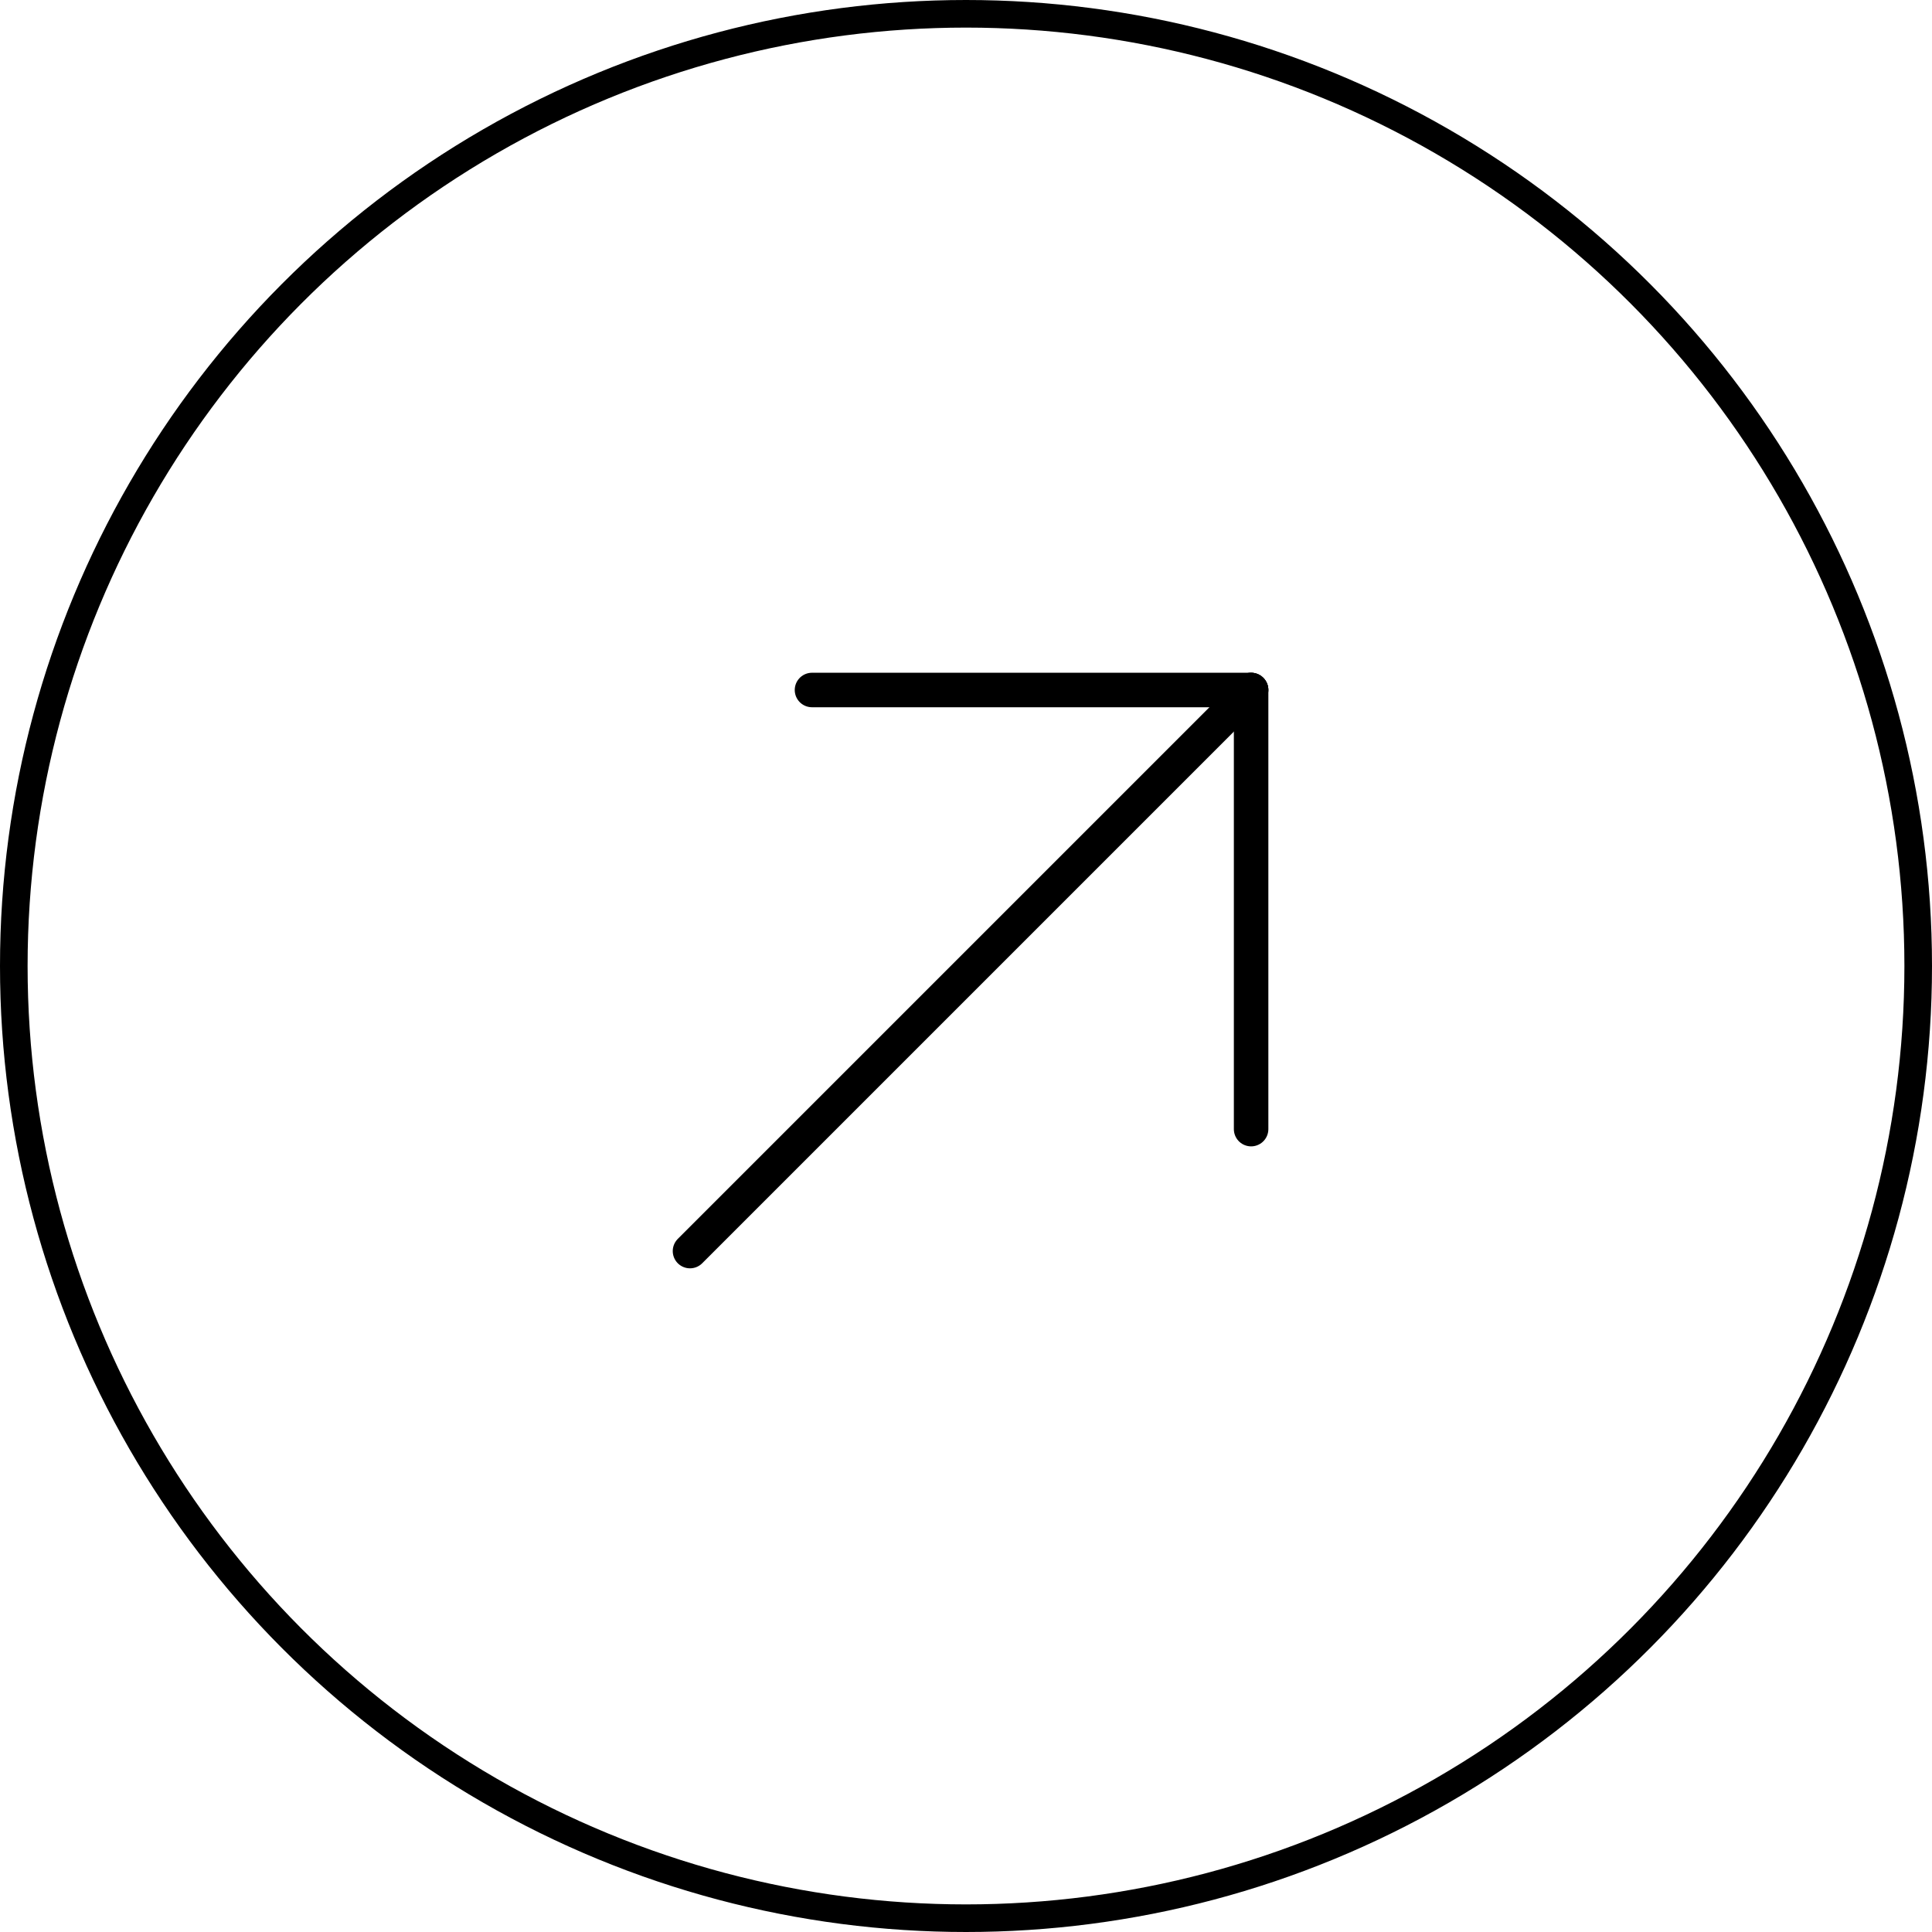 <svg xmlns="http://www.w3.org/2000/svg" width="56" height="56" viewBox="0 0 56 56">
  <g id="Gruppe_12" data-name="Gruppe 12" transform="translate(-1076 -1498)">
    <g id="Ellipse_11" data-name="Ellipse 11" transform="translate(1076 1498)" fill="none" stroke="#000" stroke-width="0.8">
      <circle cx="28" cy="28" r="28" stroke="none"/>
      <circle cx="28" cy="28" r="27.6" fill="none"/>
    </g>
    <g id="Bildmaterial_2" data-name="Bildmaterial 2" transform="translate(1104.132 1526.132)">
      <g id="Gruppe_9" data-name="Gruppe 9" transform="translate(-8.132 -8.132)">
        <g id="Gruppe_8" data-name="Gruppe 8" transform="translate(3.536)">
          <line id="Linie_1" data-name="Linie 1" x2="12.728" fill="none" stroke="#000" stroke-linecap="round" stroke-linejoin="round" stroke-width="1"/>
          <line id="Linie_2" data-name="Linie 2" y1="12.728" transform="translate(12.728)" fill="none" stroke="#000" stroke-linecap="round" stroke-linejoin="round" stroke-width="1"/>
        </g>
        <line id="Linie_3" data-name="Linie 3" y1="16.263" x2="16.263" fill="none" stroke="#000" stroke-linecap="round" stroke-linejoin="round" stroke-width="1"/>
      </g>
    </g>
  </g>
</svg>
